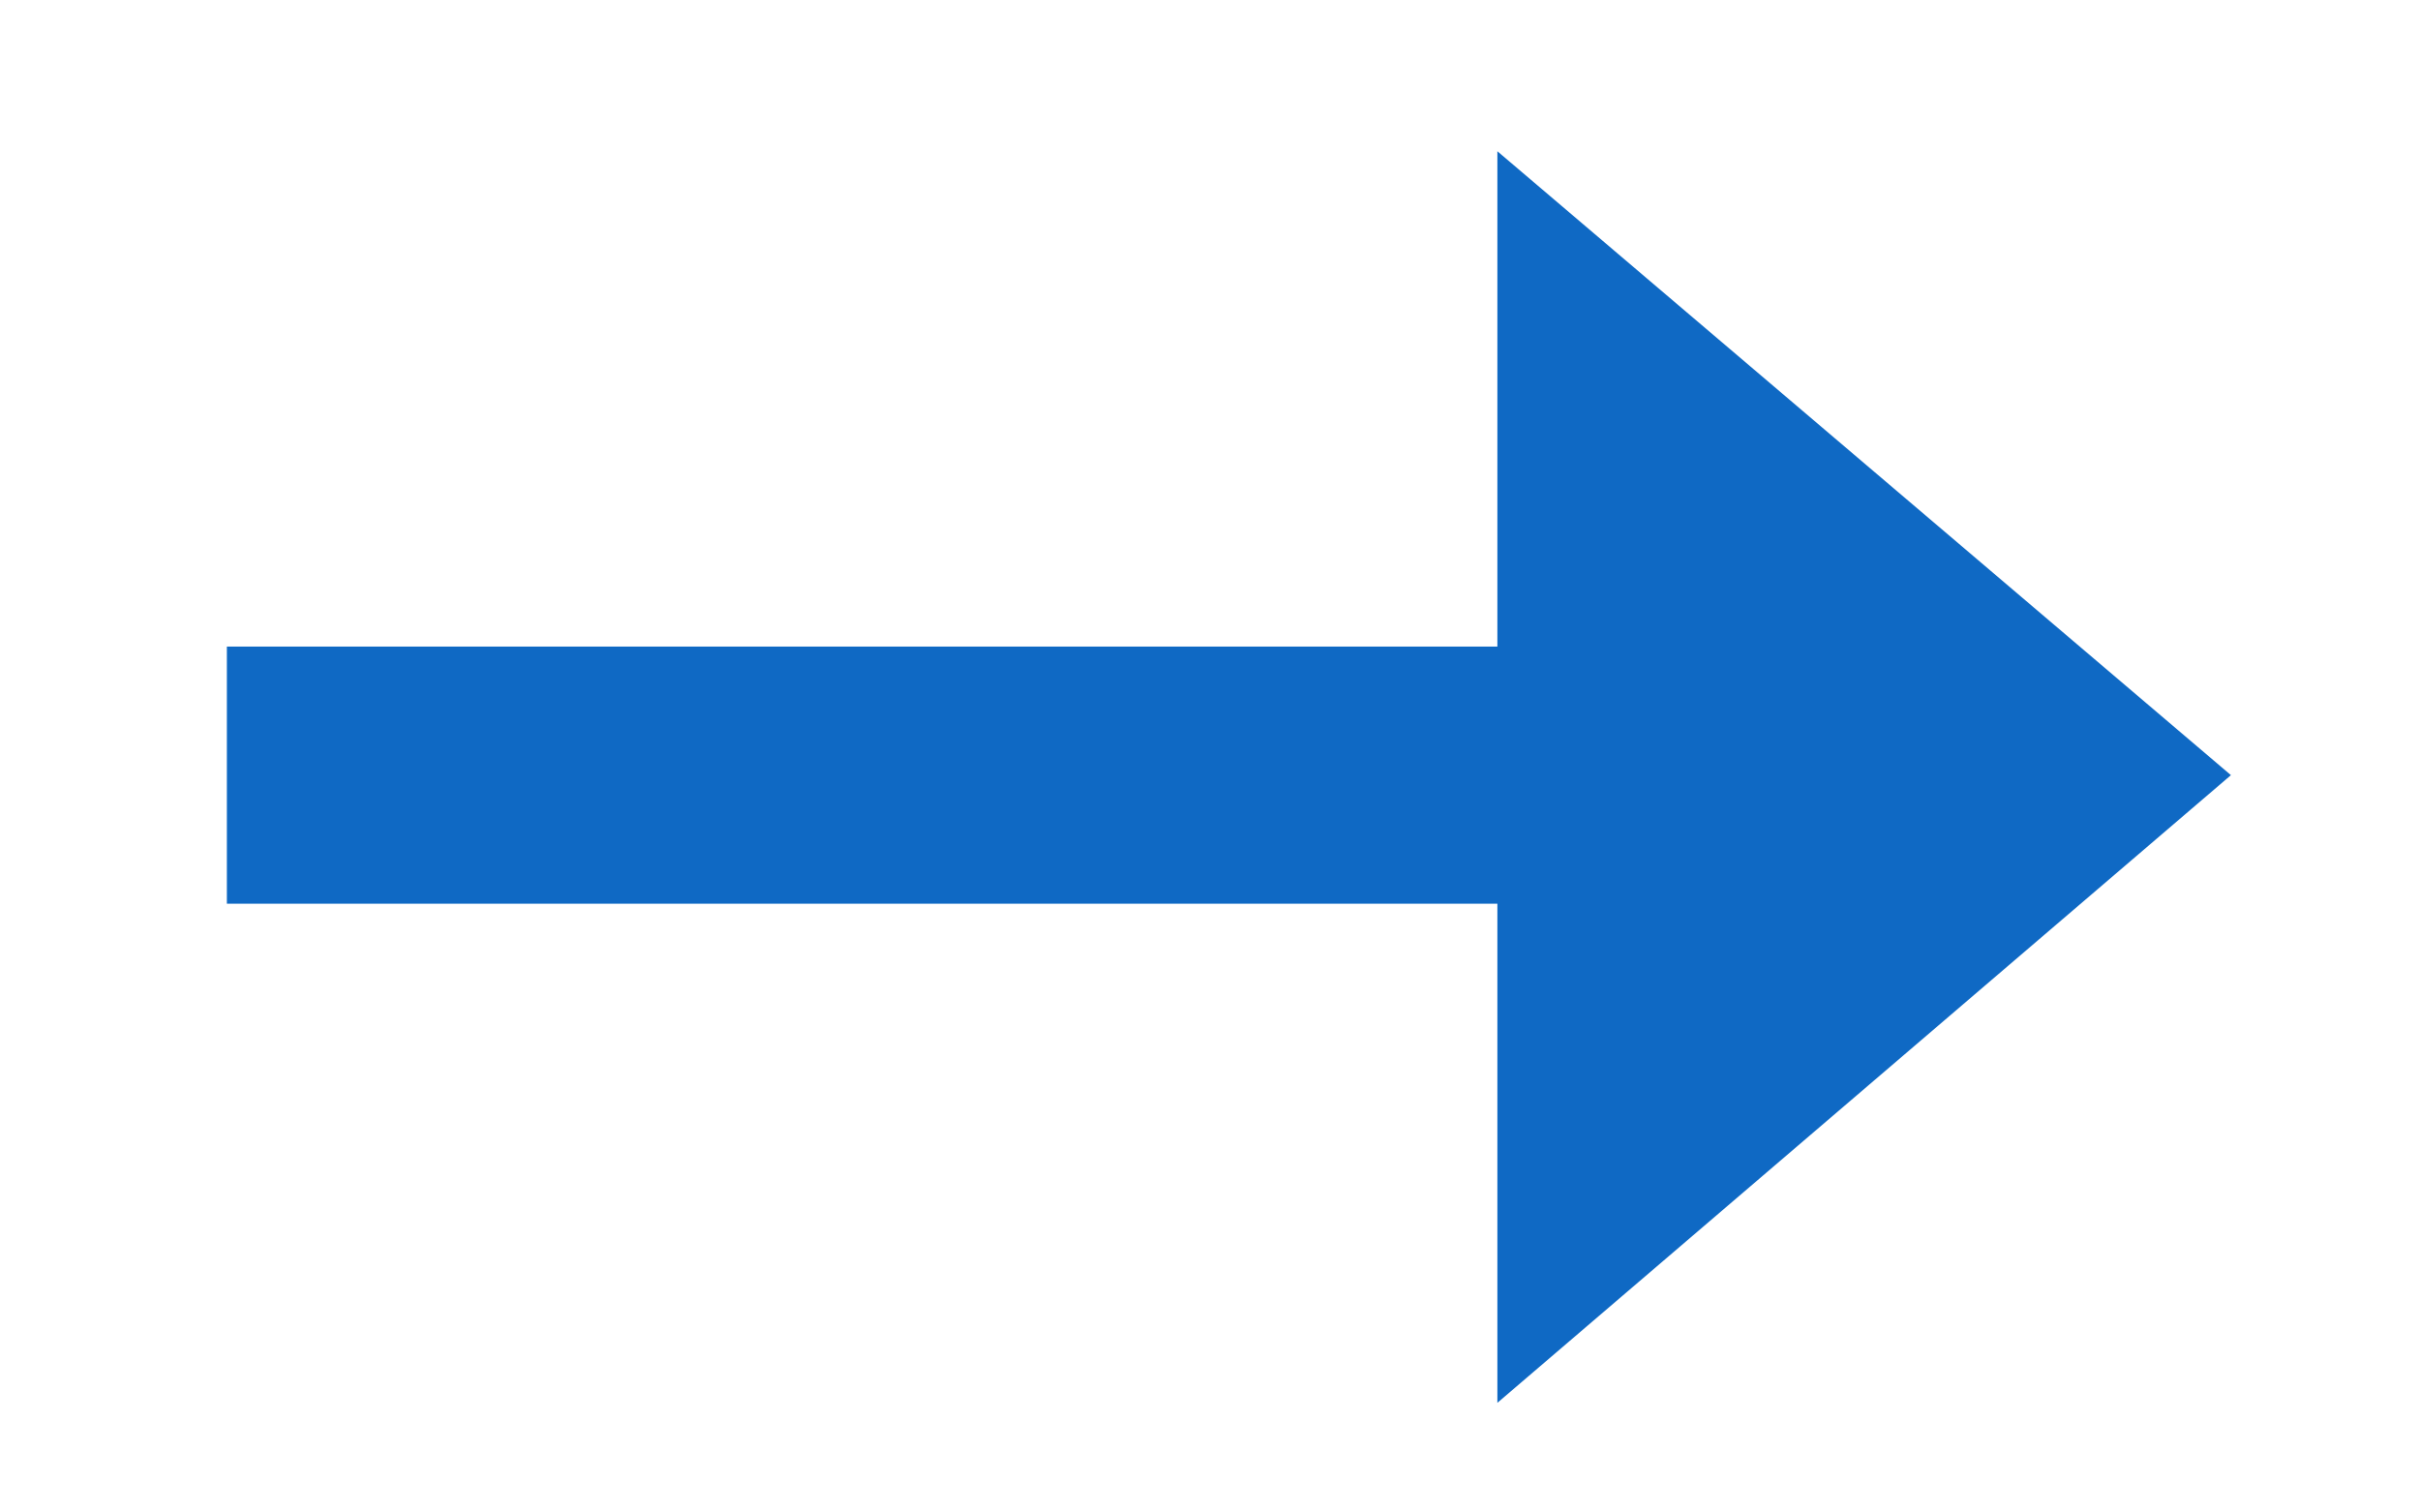 <?xml version="1.0" encoding="utf-8"?>
<!-- Generator: Adobe Illustrator 22.1.0, SVG Export Plug-In . SVG Version: 6.00 Build 0)  -->
<svg version="1.1" id="Capa_1" xmlns="http://www.w3.org/2000/svg" xmlns:xlink="http://www.w3.org/1999/xlink" x="0px" y="0px"
	 viewBox="0 0 64 40" style="enable-background:new 0 0 64 40;" xml:space="preserve">
<style type="text/css">
	.st0{fill:#0F69C4;}
</style>
<polygon class="st0" points="39.6,4 59,20.5 39.6,37.1 "/>
<rect x="6" y="17.1" class="st0" width="34.5" height="6.8"/>
</svg>
